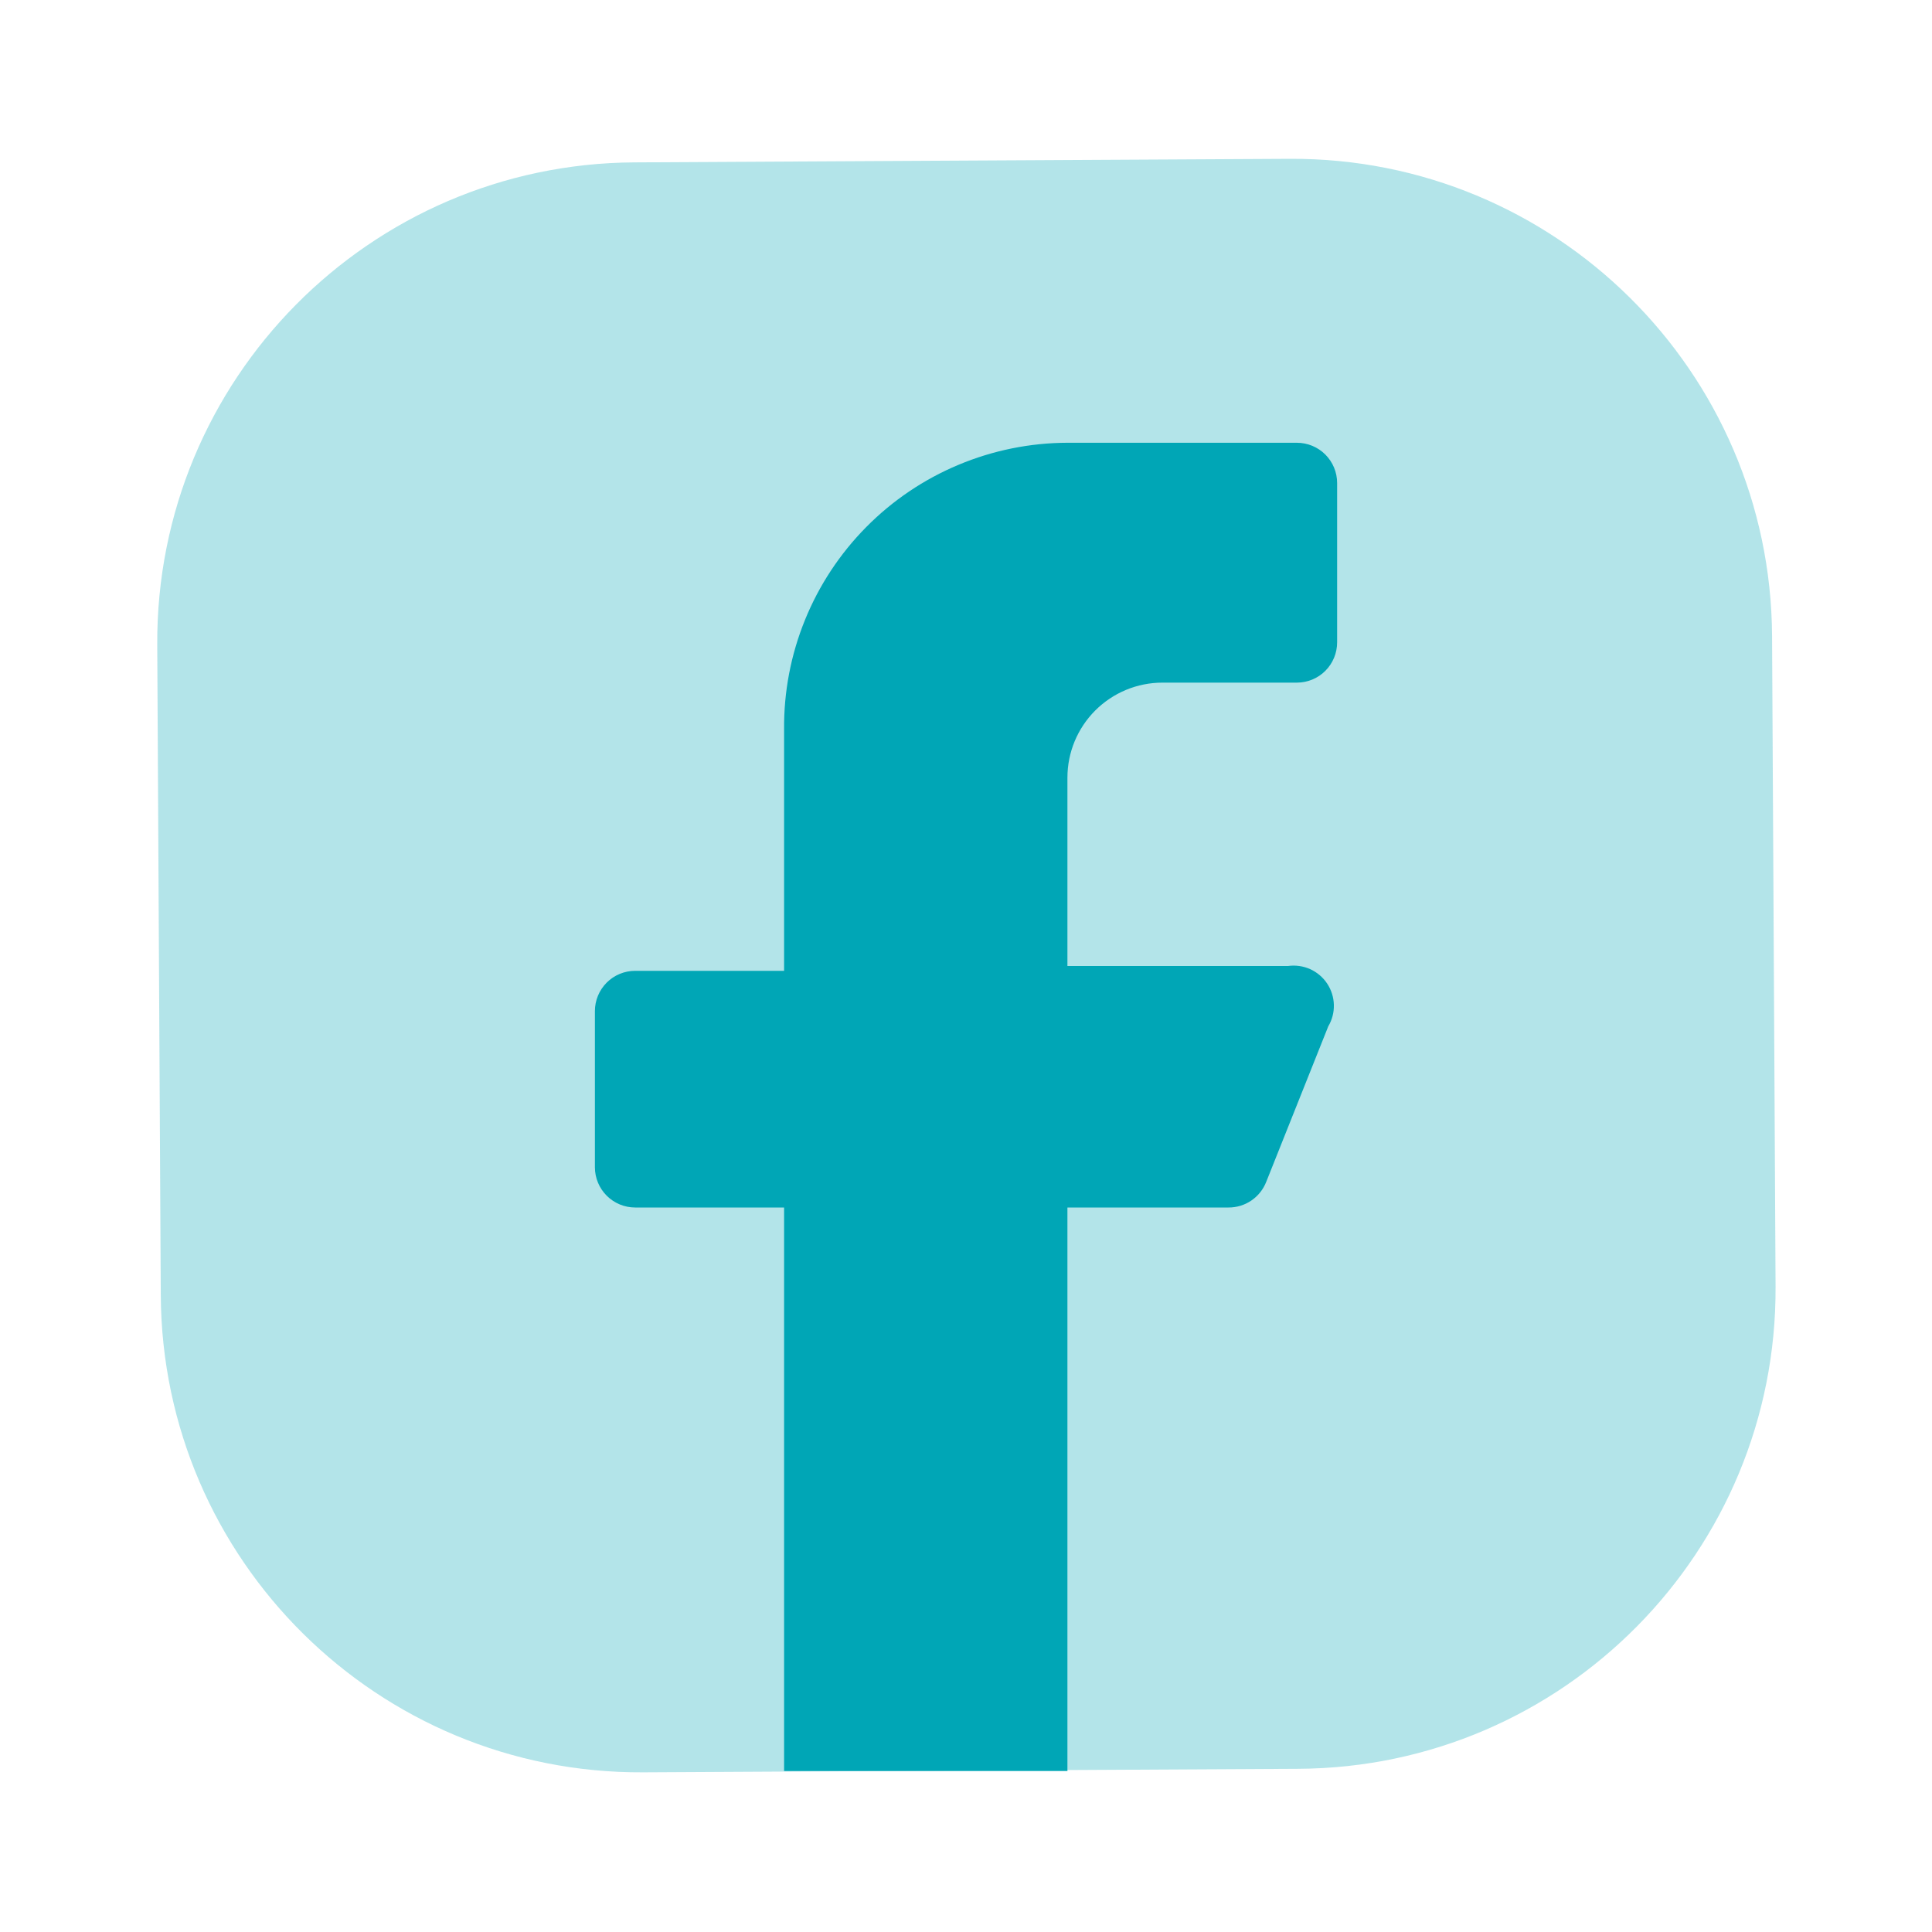 <svg width="64" height="64" viewBox="0 0 64 64" fill="none" xmlns="http://www.w3.org/2000/svg">
<path opacity="0.3" d="M42.722 5.261L21.016 5.379C12.239 5.426 5.162 12.58 5.209 21.358L5.326 42.904C5.373 51.682 12.527 58.759 21.305 58.711L43.011 58.594C51.789 58.547 58.866 51.392 58.818 42.615L58.702 21.069C58.654 12.291 51.5 5.214 42.722 5.261Z" fill="#00A6B6"/>
<path d="M42.667 32H35.36V25.76C35.36 24.925 35.692 24.125 36.282 23.535C36.872 22.945 37.672 22.613 38.507 22.613H42.96C43.314 22.613 43.653 22.473 43.903 22.223C44.153 21.973 44.294 21.634 44.294 21.28V16C44.294 15.646 44.153 15.307 43.903 15.057C43.653 14.807 43.314 14.667 42.96 14.667H35.36C34.12 14.67 32.892 14.919 31.748 15.399C30.603 15.878 29.565 16.579 28.693 17.462C27.821 18.344 27.131 19.39 26.665 20.539C26.198 21.689 25.963 22.919 25.974 24.16V32.16H21.04C20.687 32.16 20.348 32.3 20.098 32.55C19.848 32.801 19.707 33.14 19.707 33.493V38.667C19.707 39.02 19.848 39.359 20.098 39.609C20.348 39.859 20.687 40 21.04 40H25.974V58.667H35.36V40H40.694C40.965 40.002 41.23 39.921 41.453 39.769C41.677 39.616 41.849 39.399 41.947 39.147L44 34C44.128 33.784 44.193 33.536 44.186 33.285C44.179 33.034 44.102 32.79 43.963 32.581C43.823 32.372 43.628 32.206 43.399 32.103C43.169 32.001 42.916 31.965 42.667 32Z" fill="#00A6B6"/>
</svg>
